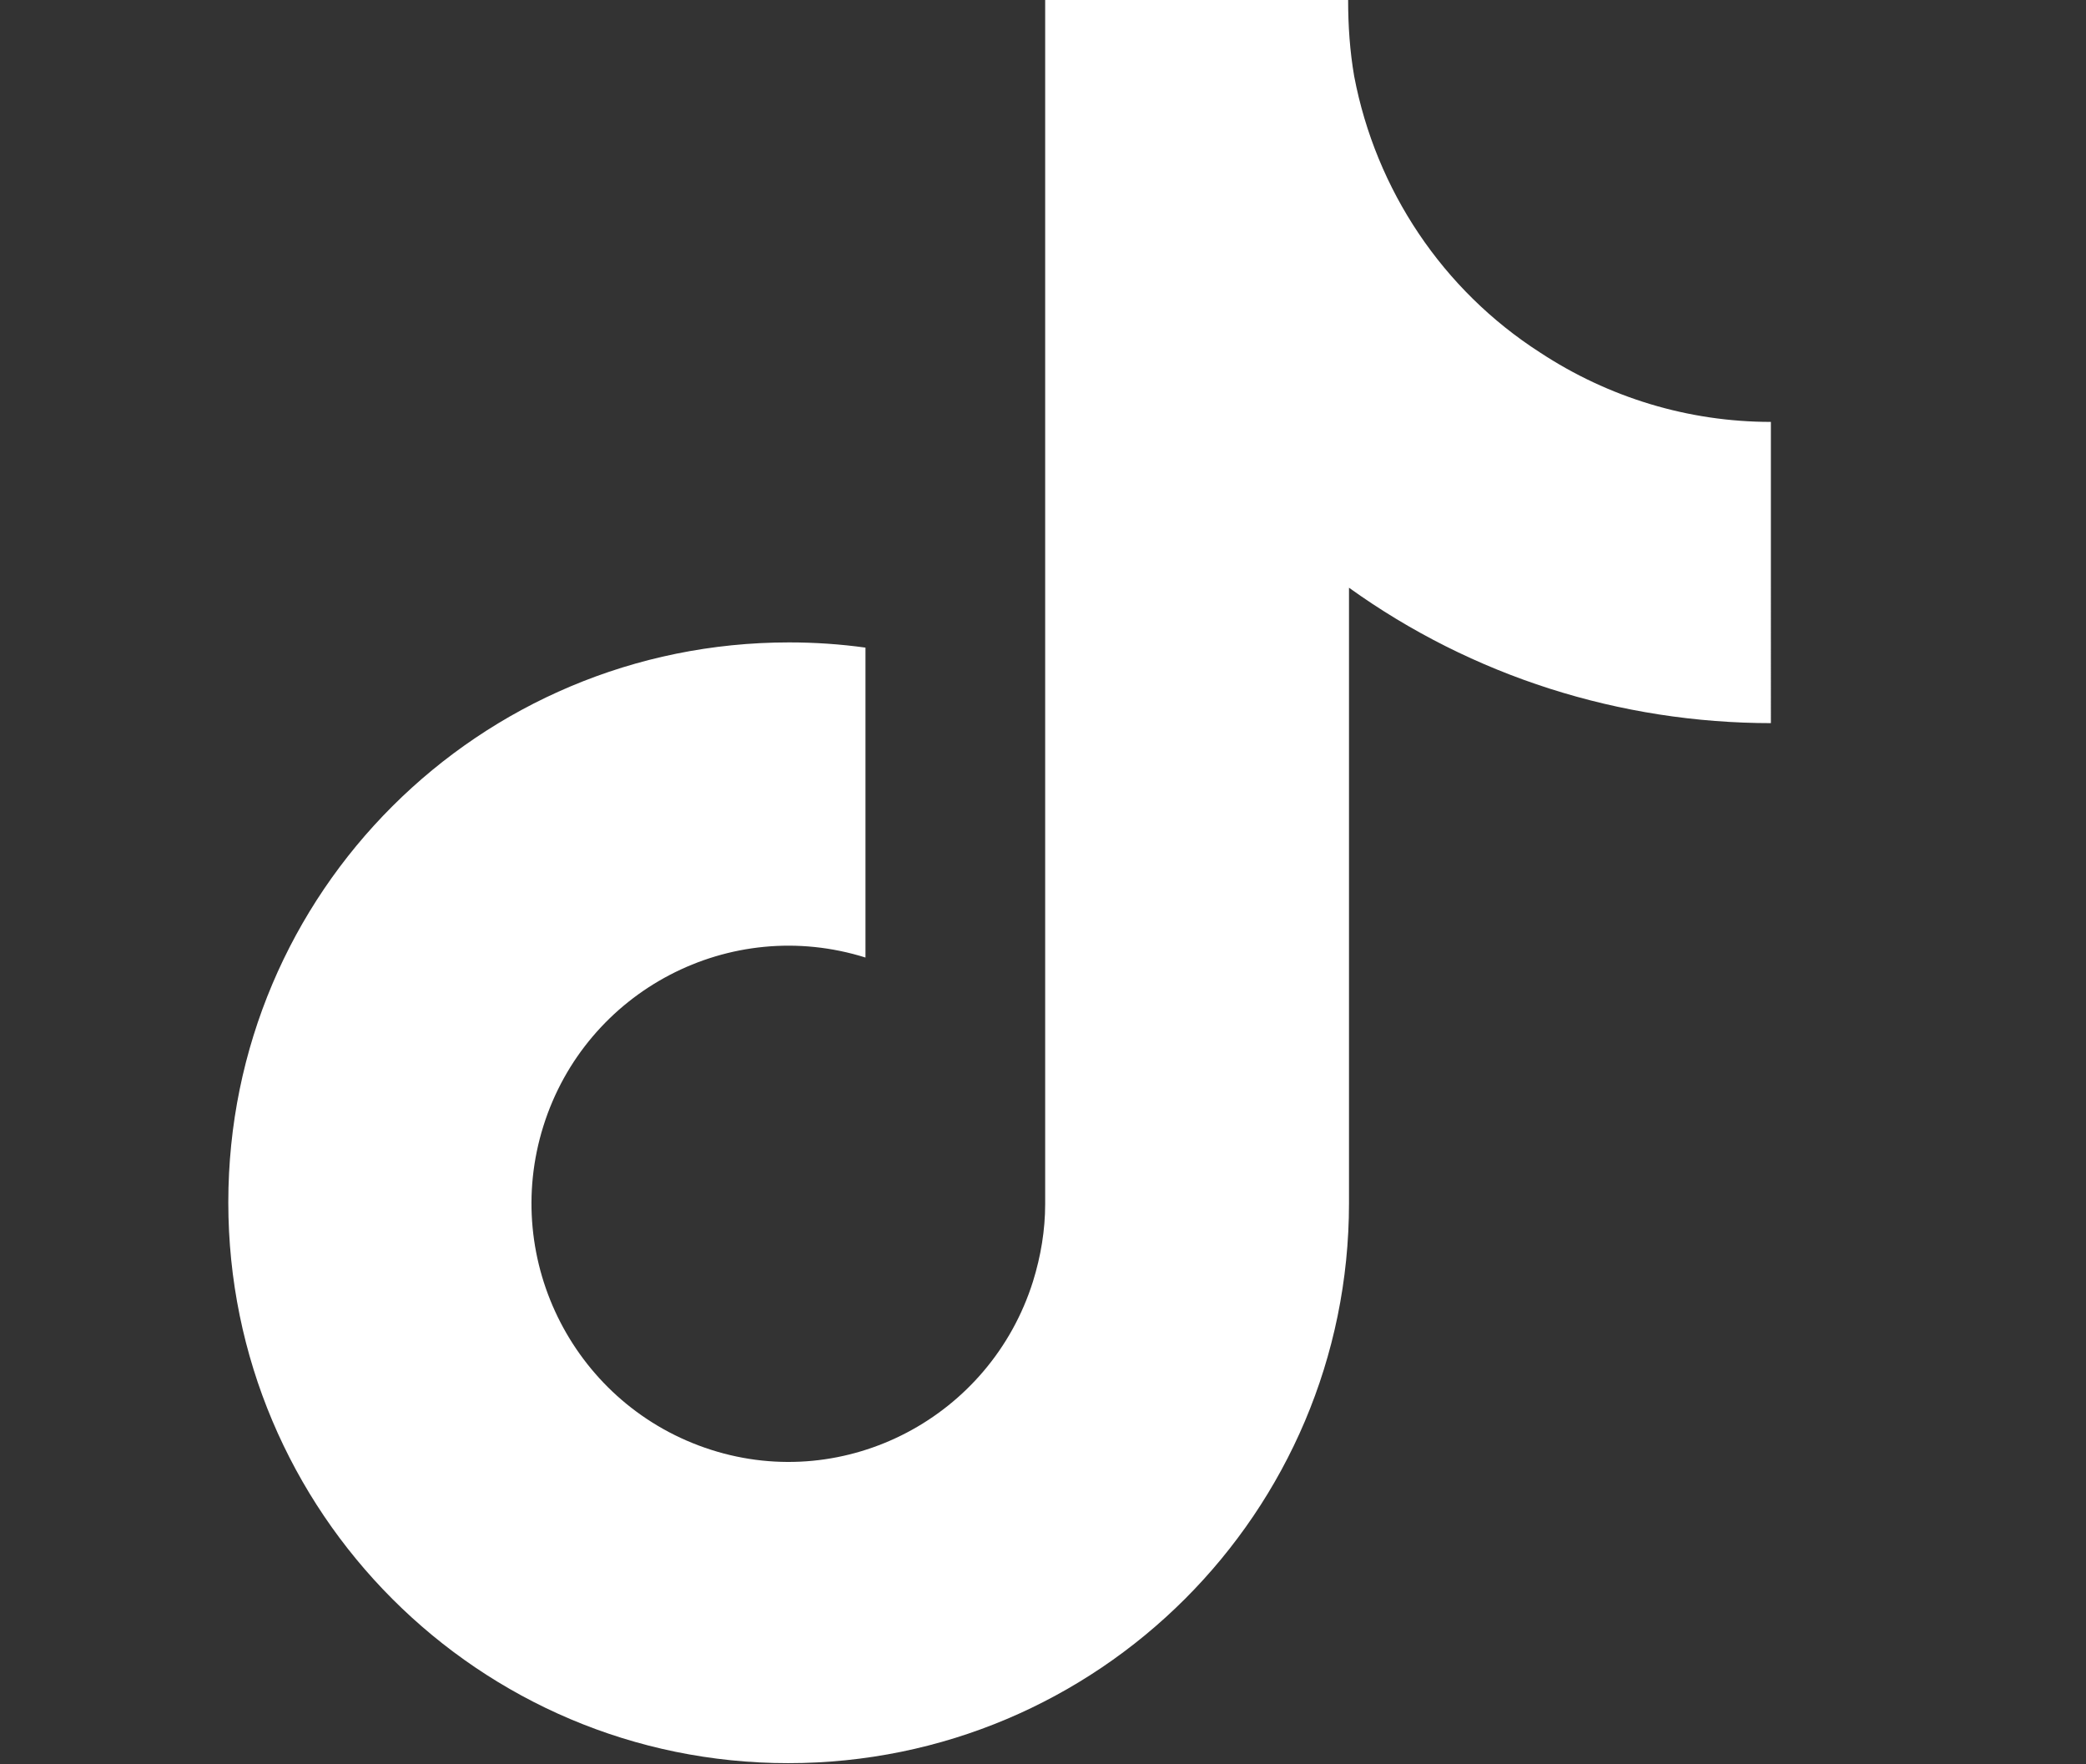 <?xml version="1.0" encoding="utf-8"?>
<!-- Generator: Adobe Illustrator 26.0.1, SVG Export Plug-In . SVG Version: 6.00 Build 0)  -->
<svg version="1.1" id="Layer_1" xmlns="http://www.w3.org/2000/svg" xmlns:xlink="http://www.w3.org/1999/xlink" x="0px" y="0px"
	 viewBox="0 0 240.3 203.2" style="enable-background:new 0 0 240.3 203.2;" xml:space="preserve">
<rect x="0" y="0" width="240.3" height="203.2" fill="#333333" stroke="none"/>
<style type="text/css">
	.st0{fill:none;}
	.st1{fill:#FFFFFF;}
</style>
<g id="Dark_Blue">
	<rect x="-84.8" y="-98.4" class="st0" width="400" height="400"/>
</g>
<path class="st1" d="M204.1,83.3c-17.5,0-34.5-5.4-48.7-15.6v70.9c0,35.6-28.9,64.5-64.6,64.5c-35.6,0-64.5-28.9-64.5-64.6
	s28.9-64.5,64.6-64.5c3,0,5.9,0.2,8.8,0.6v35.7c-15.6-4.9-32.2,3.8-37.1,19.4S66.3,162,81.9,167s32.2-3.8,37.1-19.4
	c0.9-2.9,1.4-5.9,1.4-8.9V0h34.9c0,3,0.2,5.9,0.7,8.8l0,0c2.5,13.1,10.2,24.6,21.4,31.8c7.9,5.2,17.1,8,26.6,8V83.3z"/>
</svg>
